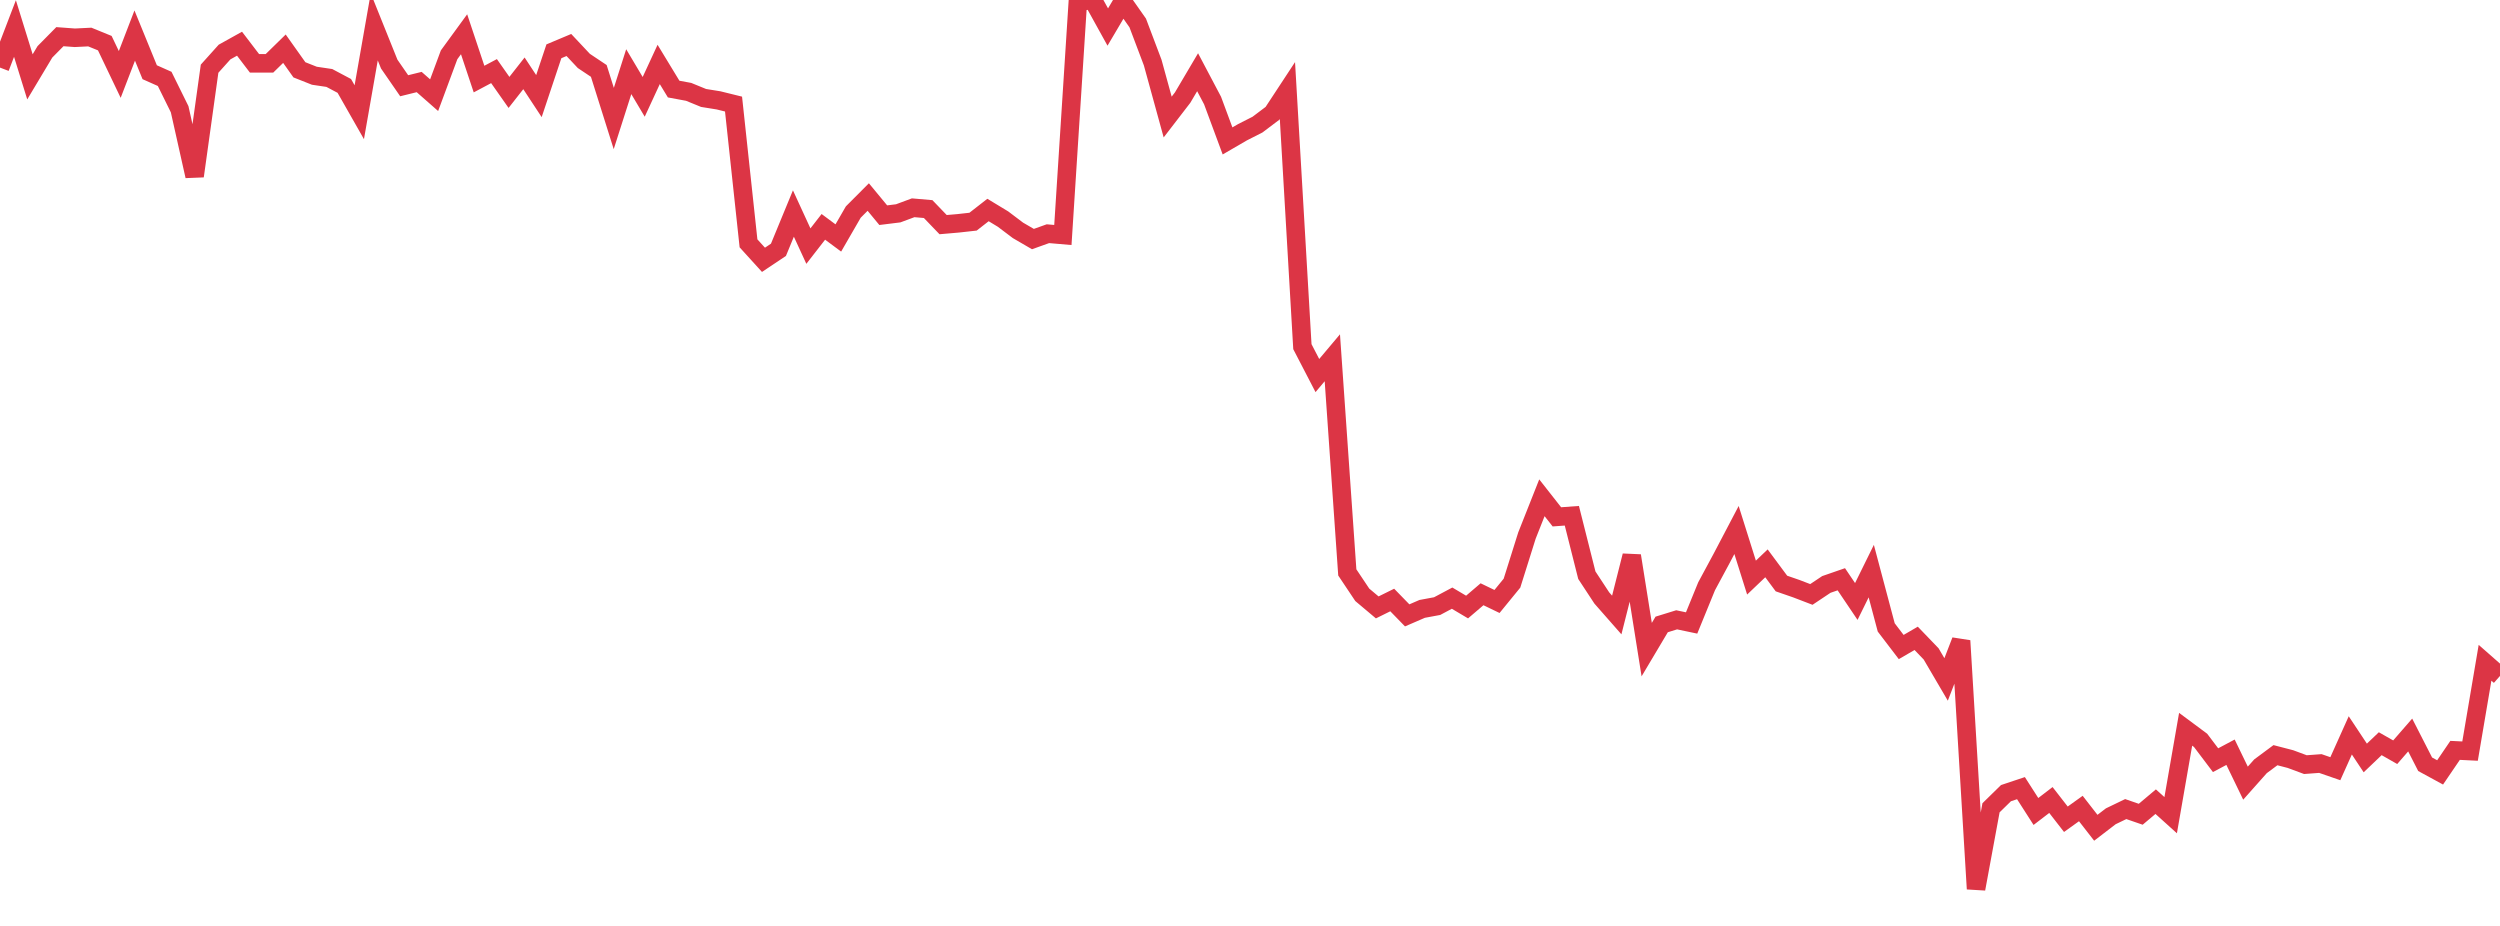 <?xml version="1.0" standalone="no"?>
<!DOCTYPE svg PUBLIC "-//W3C//DTD SVG 1.1//EN" "http://www.w3.org/Graphics/SVG/1.1/DTD/svg11.dtd">
<svg width="135" height="50" viewBox="0 0 135 50" preserveAspectRatio="none" class="sparkline" xmlns="http://www.w3.org/2000/svg"
xmlns:xlink="http://www.w3.org/1999/xlink"><path  class="sparkline--line" d="M 0 3.65 L 0 3.65 L 0.808 1.54 L 1.617 4.15 L 2.425 2.8 L 3.234 1.98 L 4.042 2.04 L 4.85 2 L 5.659 2.33 L 6.467 4.02 L 7.275 1.92 L 8.084 3.9 L 8.892 4.26 L 9.701 5.9 L 10.509 9.51 L 11.317 3.71 L 12.126 2.81 L 12.934 2.36 L 13.743 3.42 L 14.551 3.42 L 15.359 2.63 L 16.168 3.77 L 16.976 4.09 L 17.784 4.21 L 18.593 4.64 L 19.401 6.06 L 20.21 1.45 L 21.018 3.46 L 21.826 4.63 L 22.635 4.43 L 23.443 5.14 L 24.251 2.96 L 25.06 1.85 L 25.868 4.27 L 26.677 3.84 L 27.485 4.99 L 28.293 3.96 L 29.102 5.19 L 29.91 2.77 L 30.719 2.43 L 31.527 3.29 L 32.335 3.83 L 33.144 6.4 L 33.952 3.87 L 34.76 5.23 L 35.569 3.48 L 36.377 4.81 L 37.186 4.96 L 37.994 5.29 L 38.802 5.42 L 39.611 5.62 L 40.419 13.14 L 41.228 14.03 L 42.036 13.49 L 42.844 11.53 L 43.653 13.29 L 44.461 12.25 L 45.269 12.85 L 46.078 11.45 L 46.886 10.64 L 47.695 11.62 L 48.503 11.52 L 49.311 11.22 L 50.12 11.29 L 50.928 12.13 L 51.737 12.06 L 52.545 11.97 L 53.353 11.34 L 54.162 11.83 L 54.97 12.44 L 55.778 12.91 L 56.587 12.62 L 57.395 12.69 L 58.204 0.09 L 59.012 0 L 59.82 1.46 L 60.629 0.09 L 61.437 1.24 L 62.246 3.38 L 63.054 6.32 L 63.862 5.27 L 64.671 3.9 L 65.479 5.43 L 66.287 7.61 L 67.096 7.14 L 67.904 6.73 L 68.713 6.12 L 69.521 4.89 L 70.329 18.72 L 71.138 20.28 L 71.946 19.32 L 72.754 30.91 L 73.563 32.12 L 74.371 32.8 L 75.18 32.4 L 75.988 33.23 L 76.796 32.88 L 77.605 32.73 L 78.413 32.3 L 79.222 32.78 L 80.03 32.09 L 80.838 32.48 L 81.647 31.49 L 82.455 28.92 L 83.263 26.88 L 84.072 27.91 L 84.88 27.85 L 85.689 31.06 L 86.497 32.29 L 87.305 33.21 L 88.114 30.01 L 88.922 35.08 L 89.731 33.72 L 90.539 33.47 L 91.347 33.64 L 92.156 31.66 L 92.964 30.16 L 93.772 28.62 L 94.581 31.19 L 95.389 30.42 L 96.198 31.51 L 97.006 31.79 L 97.814 32.1 L 98.623 31.56 L 99.431 31.28 L 100.24 32.48 L 101.048 30.84 L 101.856 33.88 L 102.665 34.94 L 103.473 34.47 L 104.281 35.31 L 105.09 36.69 L 105.898 34.6 L 106.707 48 L 107.515 43.62 L 108.323 42.83 L 109.132 42.56 L 109.94 43.82 L 110.749 43.2 L 111.557 44.24 L 112.365 43.66 L 113.174 44.7 L 113.982 44.08 L 114.79 43.69 L 115.599 43.97 L 116.407 43.29 L 117.216 44.02 L 118.024 39.38 L 118.832 39.98 L 119.641 41.05 L 120.449 40.62 L 121.257 42.29 L 122.066 41.38 L 122.874 40.78 L 123.683 40.99 L 124.491 41.29 L 125.299 41.23 L 126.108 41.51 L 126.916 39.71 L 127.725 40.93 L 128.533 40.16 L 129.341 40.62 L 130.15 39.69 L 130.958 41.27 L 131.766 41.71 L 132.575 40.52 L 133.383 40.56 L 134.192 35.79 L 135 36.5" fill="none" stroke-width="1" stroke="#dc3545"></path></svg>